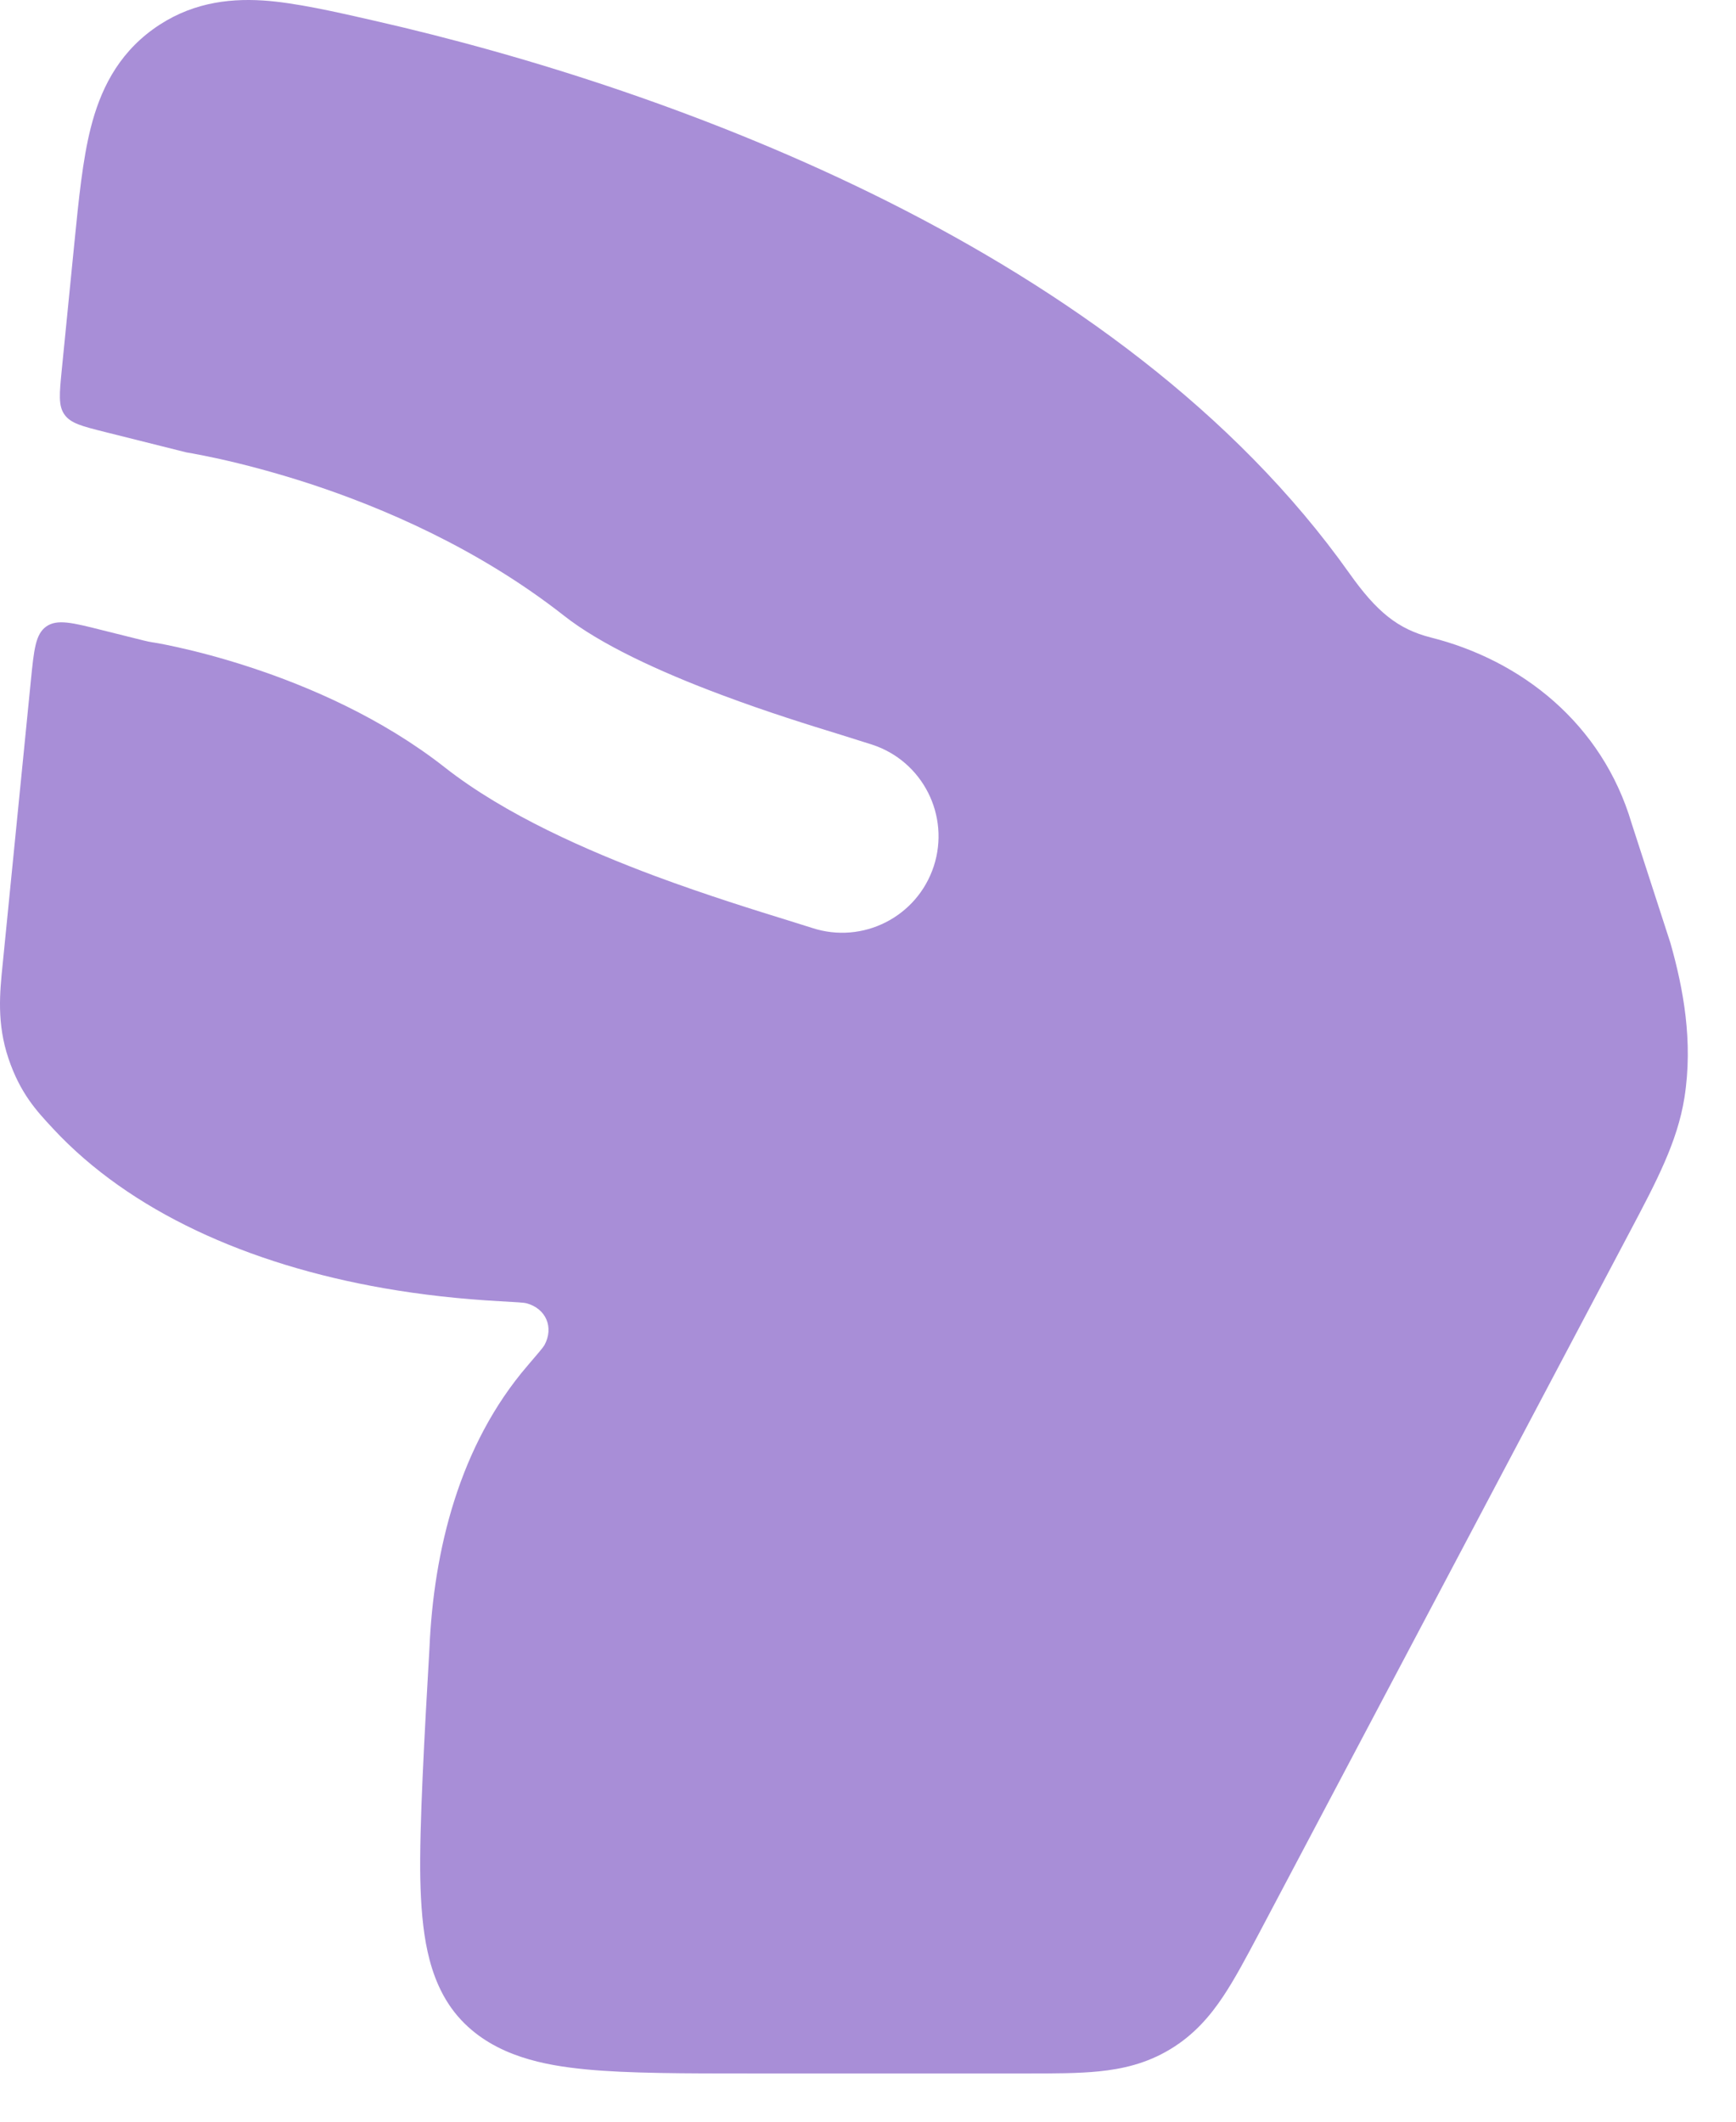 <svg xmlns="http://www.w3.org/2000/svg" fill="none" viewBox="0 0 18 22" height="22" width="18">
<path fill="#A88ED7" d="M9.212 2.093C7.386 1.176 5.46 0.574 3.887 0.216C3.486 0.124 3.055 0.026 2.727 0.005C2.348 -0.019 1.955 0.037 1.587 0.303C1.21 0.576 1.036 0.95 0.941 1.325C0.857 1.656 0.816 2.069 0.772 2.511L0.64 3.839C0.616 4.084 0.604 4.207 0.668 4.298C0.732 4.39 0.852 4.42 1.091 4.48L1.933 4.691C1.951 4.694 1.972 4.698 1.997 4.702C2.065 4.715 2.16 4.733 2.278 4.759C2.512 4.811 2.837 4.894 3.215 5.017C3.961 5.262 4.955 5.683 5.849 6.385C6.221 6.678 6.828 6.962 7.488 7.208C7.963 7.386 8.39 7.518 8.718 7.619C8.841 7.657 8.949 7.691 9.042 7.721C9.567 7.892 9.853 8.457 9.682 8.982C9.51 9.507 8.946 9.794 8.421 9.622C8.364 9.604 8.283 9.578 8.182 9.547C7.855 9.446 7.325 9.282 6.788 9.082C6.093 8.822 5.241 8.451 4.613 7.958C3.967 7.45 3.21 7.12 2.592 6.918C2.287 6.818 2.026 6.752 1.845 6.712C1.755 6.692 1.685 6.678 1.64 6.67C1.617 6.666 1.601 6.663 1.592 6.662L1.583 6.661L1.584 6.661C1.552 6.656 1.52 6.649 1.488 6.641L1.063 6.535C0.75 6.456 0.593 6.417 0.48 6.496C0.368 6.575 0.352 6.736 0.32 7.057L0.027 10.004C-0.002 10.291 -0.035 10.611 0.088 10.976C0.21 11.338 0.381 11.521 0.543 11.695L0.554 11.707C1.347 12.558 2.567 13.111 3.983 13.358C4.367 13.425 4.77 13.47 5.189 13.493C5.349 13.502 5.429 13.506 5.46 13.514C5.662 13.569 5.745 13.764 5.645 13.948C5.629 13.975 5.577 14.036 5.473 14.157C4.76 14.985 4.496 16.083 4.453 17.088C4.402 17.97 4.347 18.957 4.358 19.484C4.364 19.752 4.383 20.01 4.434 20.239C4.484 20.464 4.578 20.729 4.783 20.947C5.138 21.325 5.654 21.416 6.069 21.457C6.511 21.5 7.094 21.5 7.796 21.5L10.66 21.5C10.927 21.5 11.181 21.5 11.395 21.478C11.635 21.454 11.888 21.398 12.135 21.248C12.382 21.099 12.55 20.901 12.684 20.699C12.804 20.519 12.923 20.294 13.049 20.057L16.901 12.769C17.175 12.251 17.392 11.841 17.465 11.384C17.558 10.796 17.452 10.245 17.321 9.781L16.918 8.538C16.611 7.499 15.771 6.845 14.835 6.61C14.493 6.523 14.273 6.342 13.993 5.947C12.799 4.262 11.031 3.008 9.212 2.093Z"></path>
</svg>
